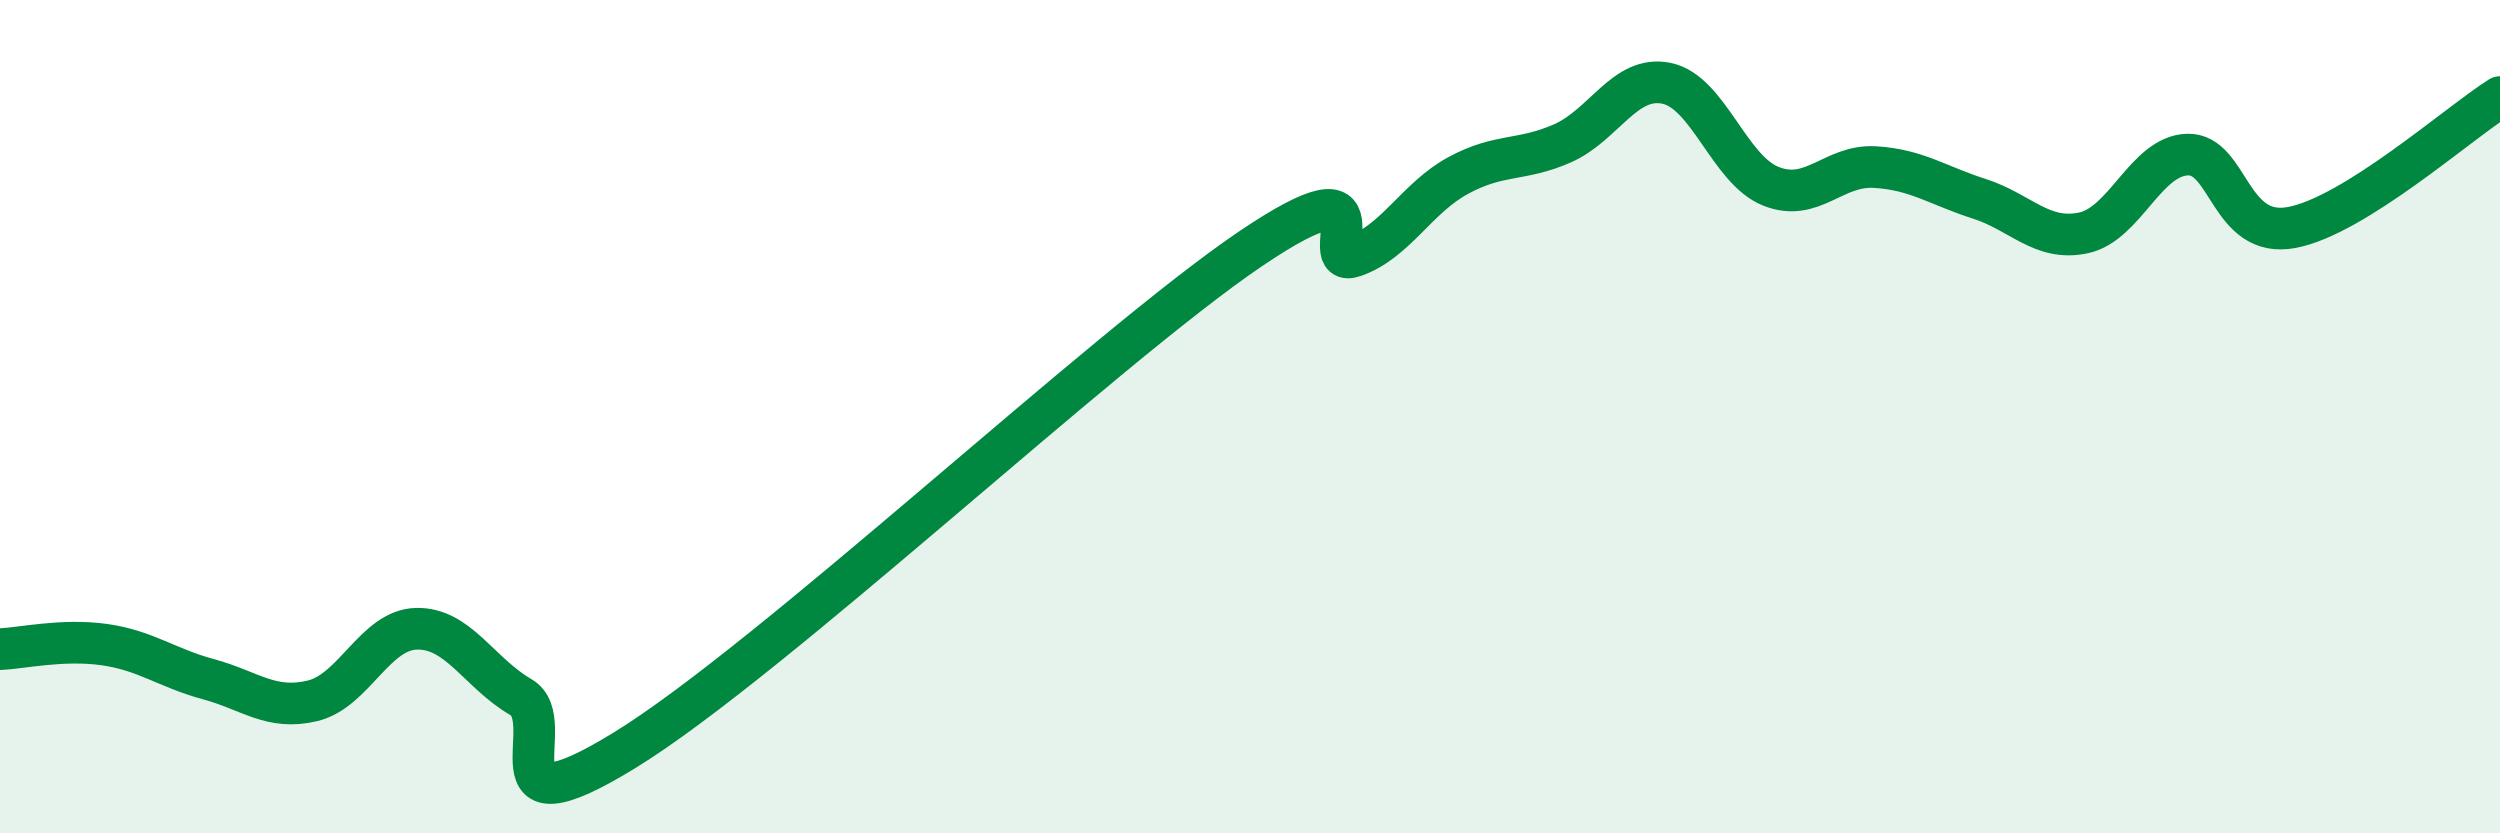 
    <svg width="60" height="20" viewBox="0 0 60 20" xmlns="http://www.w3.org/2000/svg">
      <path
        d="M 0,15.58 C 0.5,15.56 1.5,15.33 2.5,15.47 C 3.5,15.61 4,16.03 5,16.3 C 6,16.57 6.5,17.06 7.5,16.82 C 8.5,16.58 9,15.11 10,15.09 C 11,15.07 11.5,16.15 12.5,16.73 C 13.5,17.31 11.5,20.15 15,18 C 18.5,15.85 26.5,8.35 30,5.98 C 33.5,3.61 31.5,6.5 32.5,6.15 C 33.5,5.8 34,4.75 35,4.21 C 36,3.67 36.5,3.88 37.5,3.44 C 38.5,3 39,1.79 40,2 C 41,2.21 41.5,4.07 42.5,4.47 C 43.5,4.87 44,3.95 45,4.01 C 46,4.07 46.5,4.45 47.5,4.77 C 48.5,5.09 49,5.8 50,5.59 C 51,5.38 51.5,3.74 52.5,3.71 C 53.5,3.68 53.5,5.74 55,5.46 C 56.5,5.18 59,2.96 60,2.33L60 20L0 20Z"
        fill="#008740"
        opacity="0.1"
        stroke-linecap="round"
        stroke-linejoin="round"
      />
      <path
        d="M 0,15.58 C 0.5,15.56 1.5,15.33 2.5,15.47 C 3.5,15.61 4,16.03 5,16.3 C 6,16.57 6.5,17.06 7.5,16.82 C 8.5,16.58 9,15.11 10,15.09 C 11,15.07 11.5,16.15 12.5,16.73 C 13.5,17.31 11.5,20.15 15,18 C 18.5,15.85 26.5,8.35 30,5.98 C 33.5,3.61 31.5,6.5 32.5,6.15 C 33.5,5.8 34,4.75 35,4.21 C 36,3.67 36.5,3.88 37.5,3.44 C 38.5,3 39,1.79 40,2 C 41,2.21 41.5,4.07 42.5,4.47 C 43.5,4.87 44,3.95 45,4.01 C 46,4.07 46.5,4.45 47.5,4.77 C 48.5,5.09 49,5.8 50,5.59 C 51,5.38 51.5,3.74 52.5,3.71 C 53.5,3.68 53.5,5.74 55,5.46 C 56.5,5.18 59,2.96 60,2.33"
        stroke="#008740"
        stroke-width="1"
        fill="none"
        stroke-linecap="round"
        stroke-linejoin="round"
      />
    </svg>
  